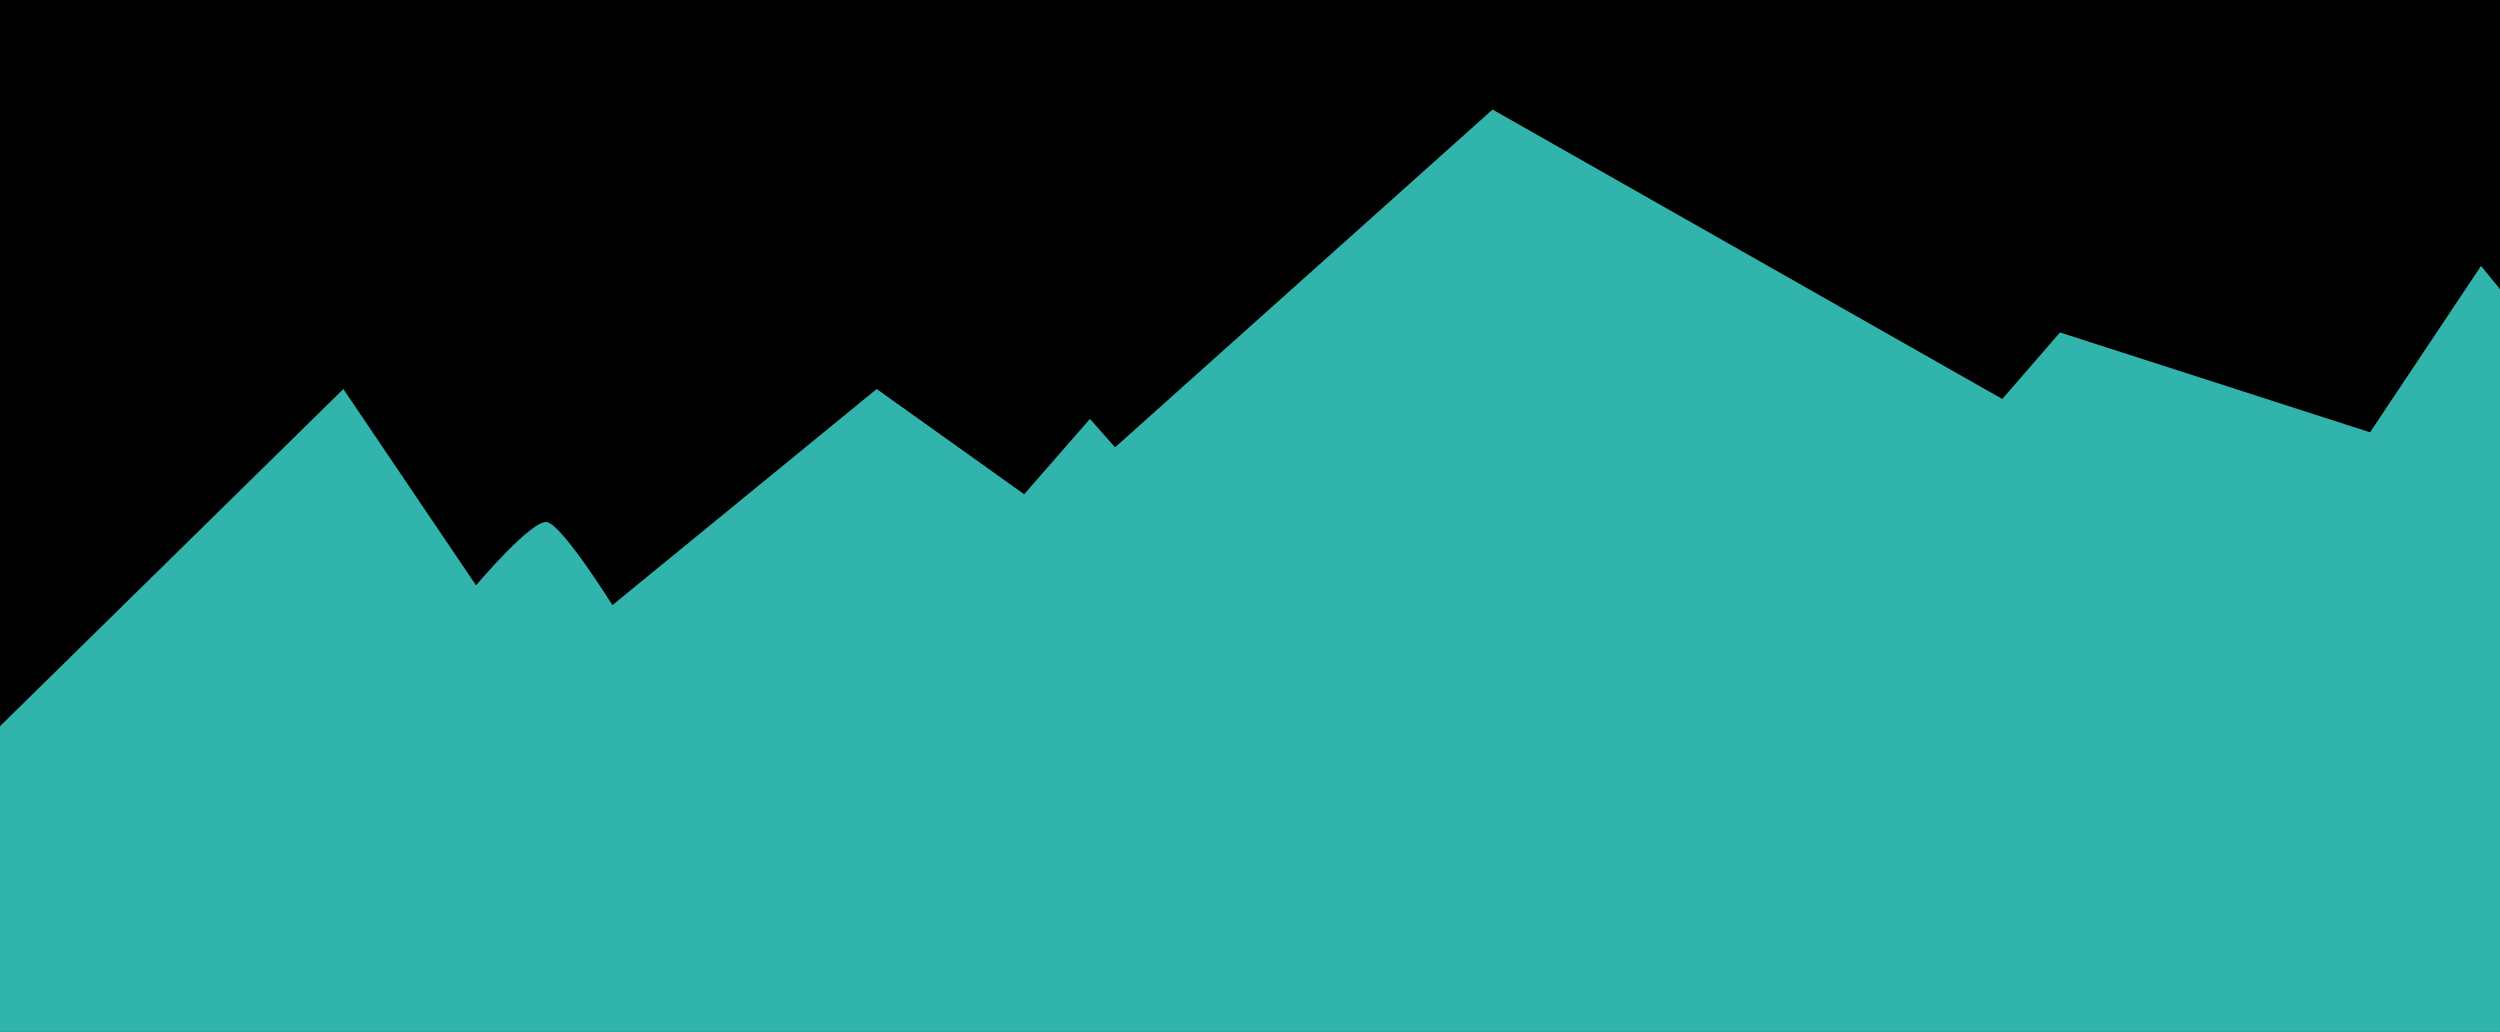 <?xml version="1.0" encoding="utf-8"?>
<!-- Generator: Adobe Illustrator 24.0.1, SVG Export Plug-In . SVG Version: 6.00 Build 0)  -->
<svg version="1.1" id="Capa_1" xmlns="http://www.w3.org/2000/svg" xmlns:xlink="http://www.w3.org/1999/xlink" x="0px" y="0px"
	 viewBox="0 0 768 317" style="enable-background:new 0 0 768 317;" xml:space="preserve">
<style type="text/css">
	.st0{fill:#31B4AB;}
</style>
<g>
	<rect y="0" width="768" height="317"/>
</g>
<path id="Trazado_6_2_" class="st0" d="M0,223.09l105.48-103.58l40.76,60.3c0,0,17.11-20.29,21.81-19.42
	c4.7,0.87,20.09,25.5,20.09,25.5l81.18-66.39l45.3,32.33l20.21-23.14l7.72,8.72L458.51,33.65l156.59,88.92l17.72-20.44l95.25,30.67
	l34.1-51.11l5.84,7.15V317H0V223.09z"/>
</svg>
